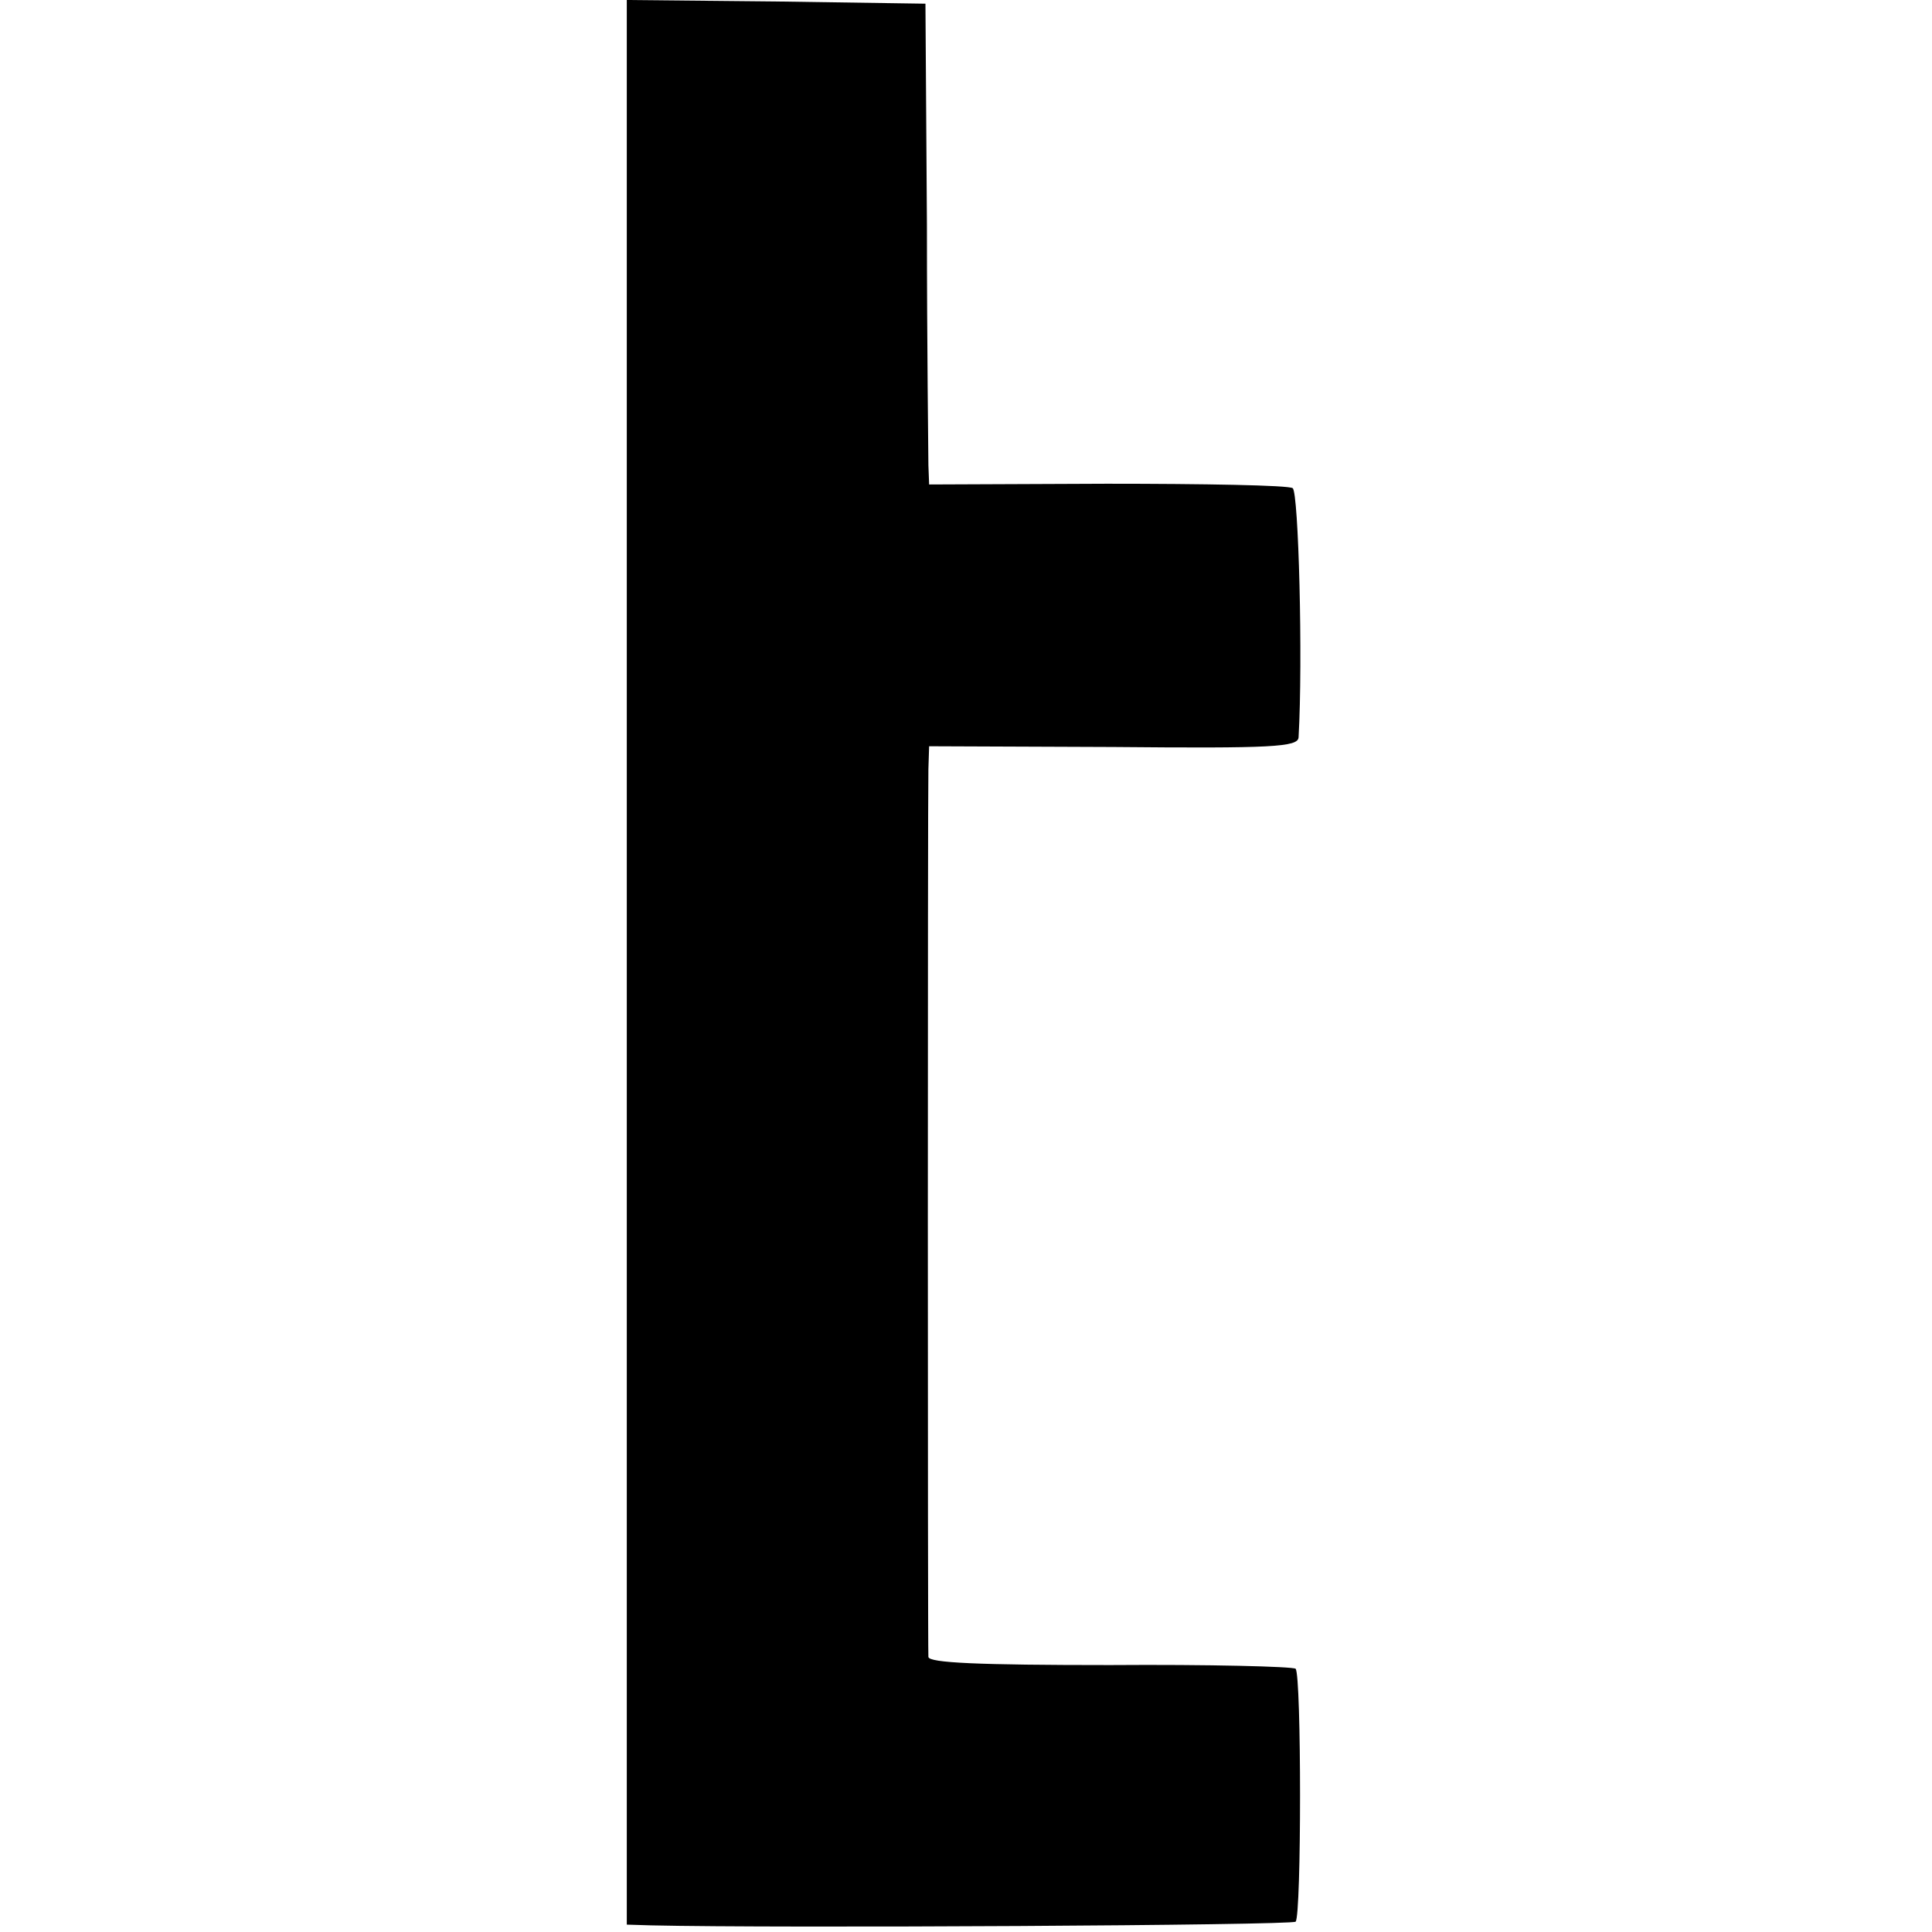 <?xml version="1.0" standalone="no"?>
<!DOCTYPE svg PUBLIC "-//W3C//DTD SVG 20010904//EN"
 "http://www.w3.org/TR/2001/REC-SVG-20010904/DTD/svg10.dtd">
<svg version="1.0" xmlns="http://www.w3.org/2000/svg"
 width="262pt" height="262pt" viewBox="0 0 262 262"
 preserveAspectRatio="xMidYMid meet">
<g transform="translate(0,262) scale(0.1,-0.1)"
fill="#000000" stroke="none">
<path d="M850 1315 l0 -1305 33 -1 c172 -4 869 0 874 5 8 8 8 334 0 343 -4 3
-117 6 -252 5 -179 0 -245 3 -246 11 -1 16 -1 1163 0 1204 l1 31 250 -1 c216
-2 250 0 251 13 6 105 0 333 -8 338 -6 4 -120 6 -252 6 l-241 -1 -1 26 c0 14
-2 161 -2 326 l-2 300 -202 3 -203 2 0 -1305z"/>
</g>
</svg>
